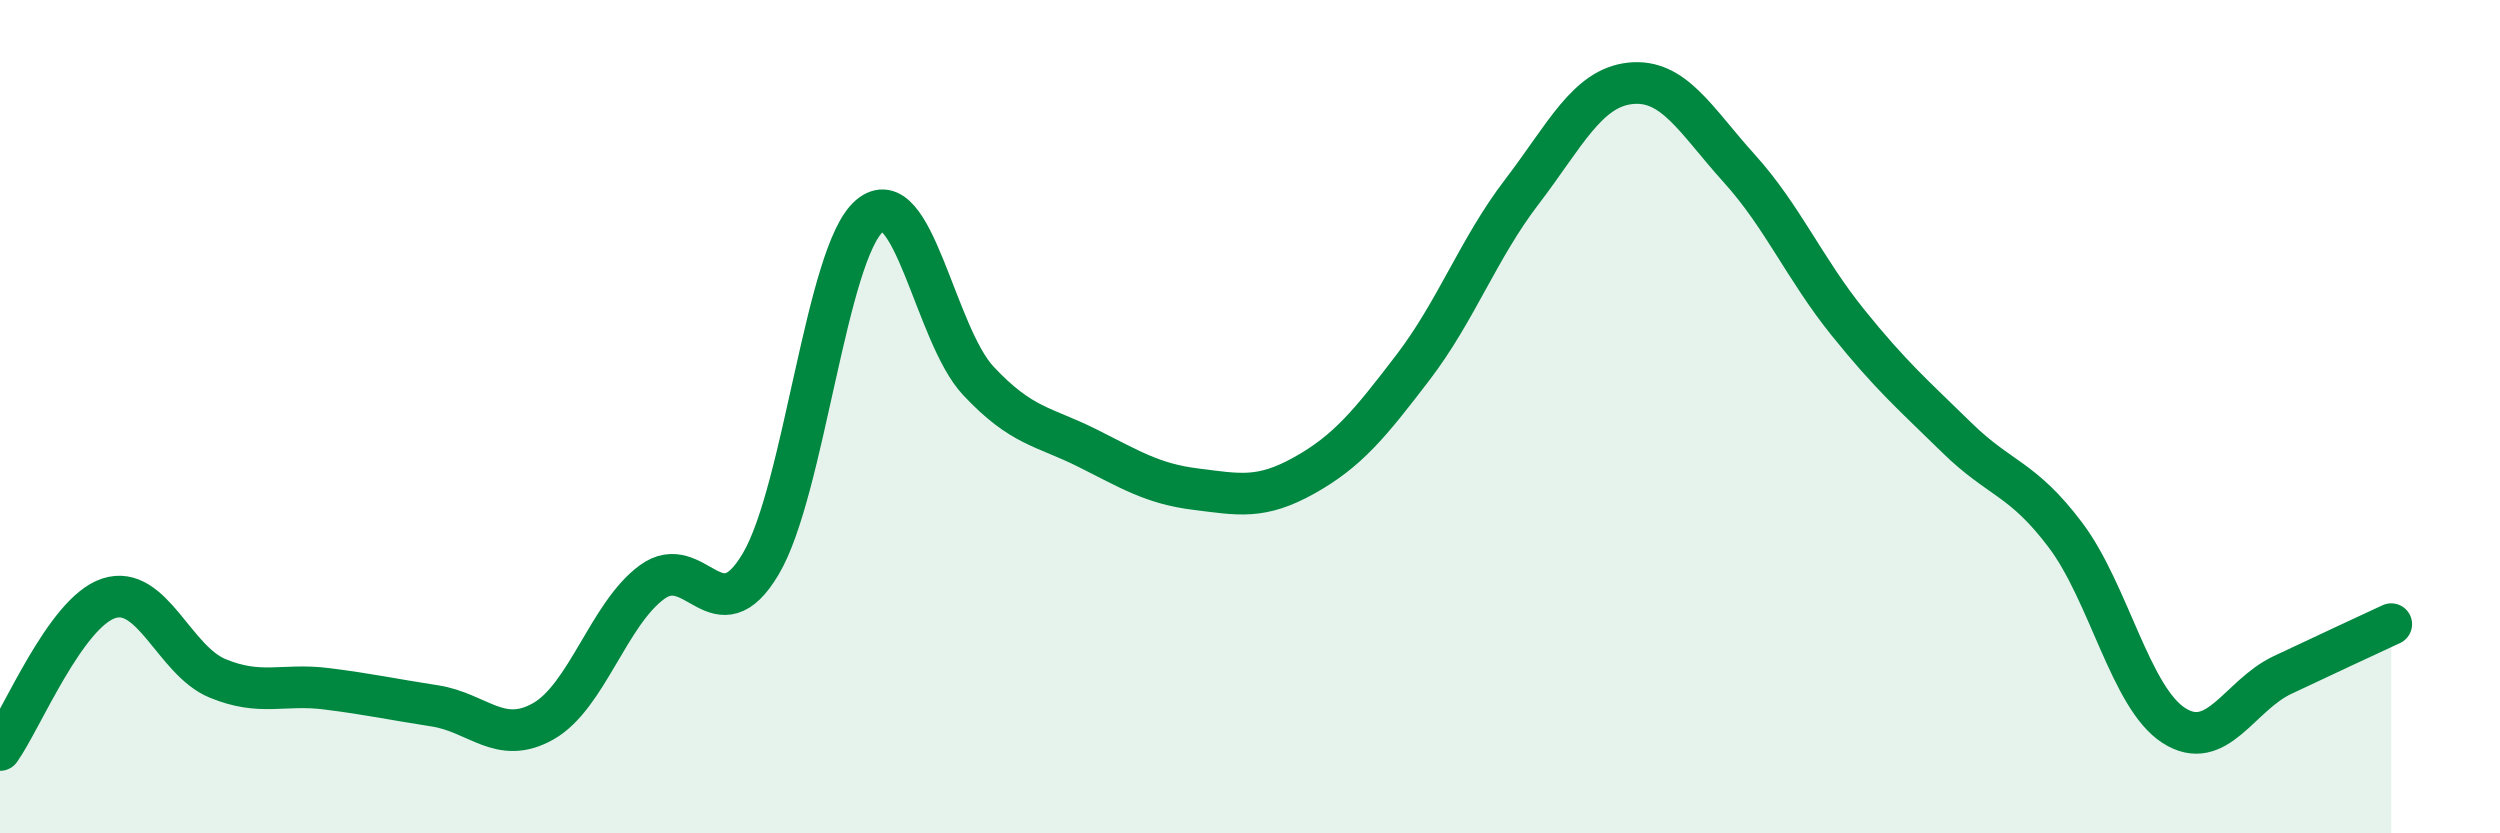 
    <svg width="60" height="20" viewBox="0 0 60 20" xmlns="http://www.w3.org/2000/svg">
      <path
        d="M 0,18 C 0.52,17.27 1.57,14.7 2.61,14.36 C 3.65,14.02 4.18,15.85 5.22,16.28 C 6.26,16.71 6.79,16.4 7.83,16.53 C 8.87,16.66 9.39,16.78 10.43,16.94 C 11.47,17.1 12,17.9 13.04,17.31 C 14.08,16.72 14.61,14.73 15.65,13.97 C 16.69,13.21 17.22,15.29 18.26,13.53 C 19.3,11.77 19.83,6.06 20.87,5.18 C 21.91,4.3 22.44,8.03 23.48,9.14 C 24.52,10.25 25.05,10.23 26.09,10.75 C 27.13,11.27 27.66,11.61 28.7,11.74 C 29.74,11.87 30.26,11.99 31.3,11.41 C 32.34,10.83 32.87,10.18 33.91,8.82 C 34.95,7.46 35.48,5.97 36.52,4.61 C 37.56,3.25 38.09,2.11 39.13,2 C 40.17,1.89 40.7,2.89 41.74,4.04 C 42.78,5.19 43.31,6.45 44.35,7.74 C 45.39,9.03 45.92,9.48 46.96,10.5 C 48,11.52 48.53,11.46 49.57,12.84 C 50.61,14.22 51.13,16.74 52.17,17.41 C 53.21,18.08 53.74,16.69 54.78,16.2 C 55.82,15.71 56.87,15.22 57.39,14.98L57.39 20L0 20Z"
        fill="#008740"
        opacity="0.1"
        stroke-linecap="round"
        stroke-linejoin="round"
      />
      <path
        d="M 0,18 C 0.52,17.27 1.57,14.7 2.61,14.36 C 3.65,14.02 4.18,15.85 5.22,16.28 C 6.26,16.71 6.79,16.4 7.83,16.53 C 8.87,16.66 9.39,16.78 10.43,16.94 C 11.47,17.1 12,17.9 13.04,17.31 C 14.08,16.72 14.61,14.73 15.65,13.97 C 16.69,13.21 17.22,15.29 18.26,13.53 C 19.3,11.77 19.83,6.06 20.87,5.18 C 21.91,4.3 22.44,8.03 23.48,9.14 C 24.52,10.25 25.05,10.23 26.09,10.75 C 27.13,11.27 27.66,11.61 28.7,11.74 C 29.74,11.87 30.26,11.99 31.3,11.41 C 32.34,10.83 32.87,10.18 33.91,8.82 C 34.95,7.46 35.48,5.97 36.52,4.61 C 37.56,3.25 38.09,2.11 39.13,2 C 40.17,1.89 40.7,2.89 41.74,4.04 C 42.78,5.19 43.31,6.45 44.35,7.74 C 45.39,9.03 45.92,9.48 46.96,10.5 C 48,11.52 48.53,11.46 49.57,12.84 C 50.61,14.22 51.13,16.74 52.17,17.41 C 53.21,18.08 53.74,16.69 54.78,16.2 C 55.82,15.71 56.87,15.22 57.39,14.98"
        stroke="#008740"
        stroke-width="1"
        fill="none"
        stroke-linecap="round"
        stroke-linejoin="round"
      />
    </svg>
  